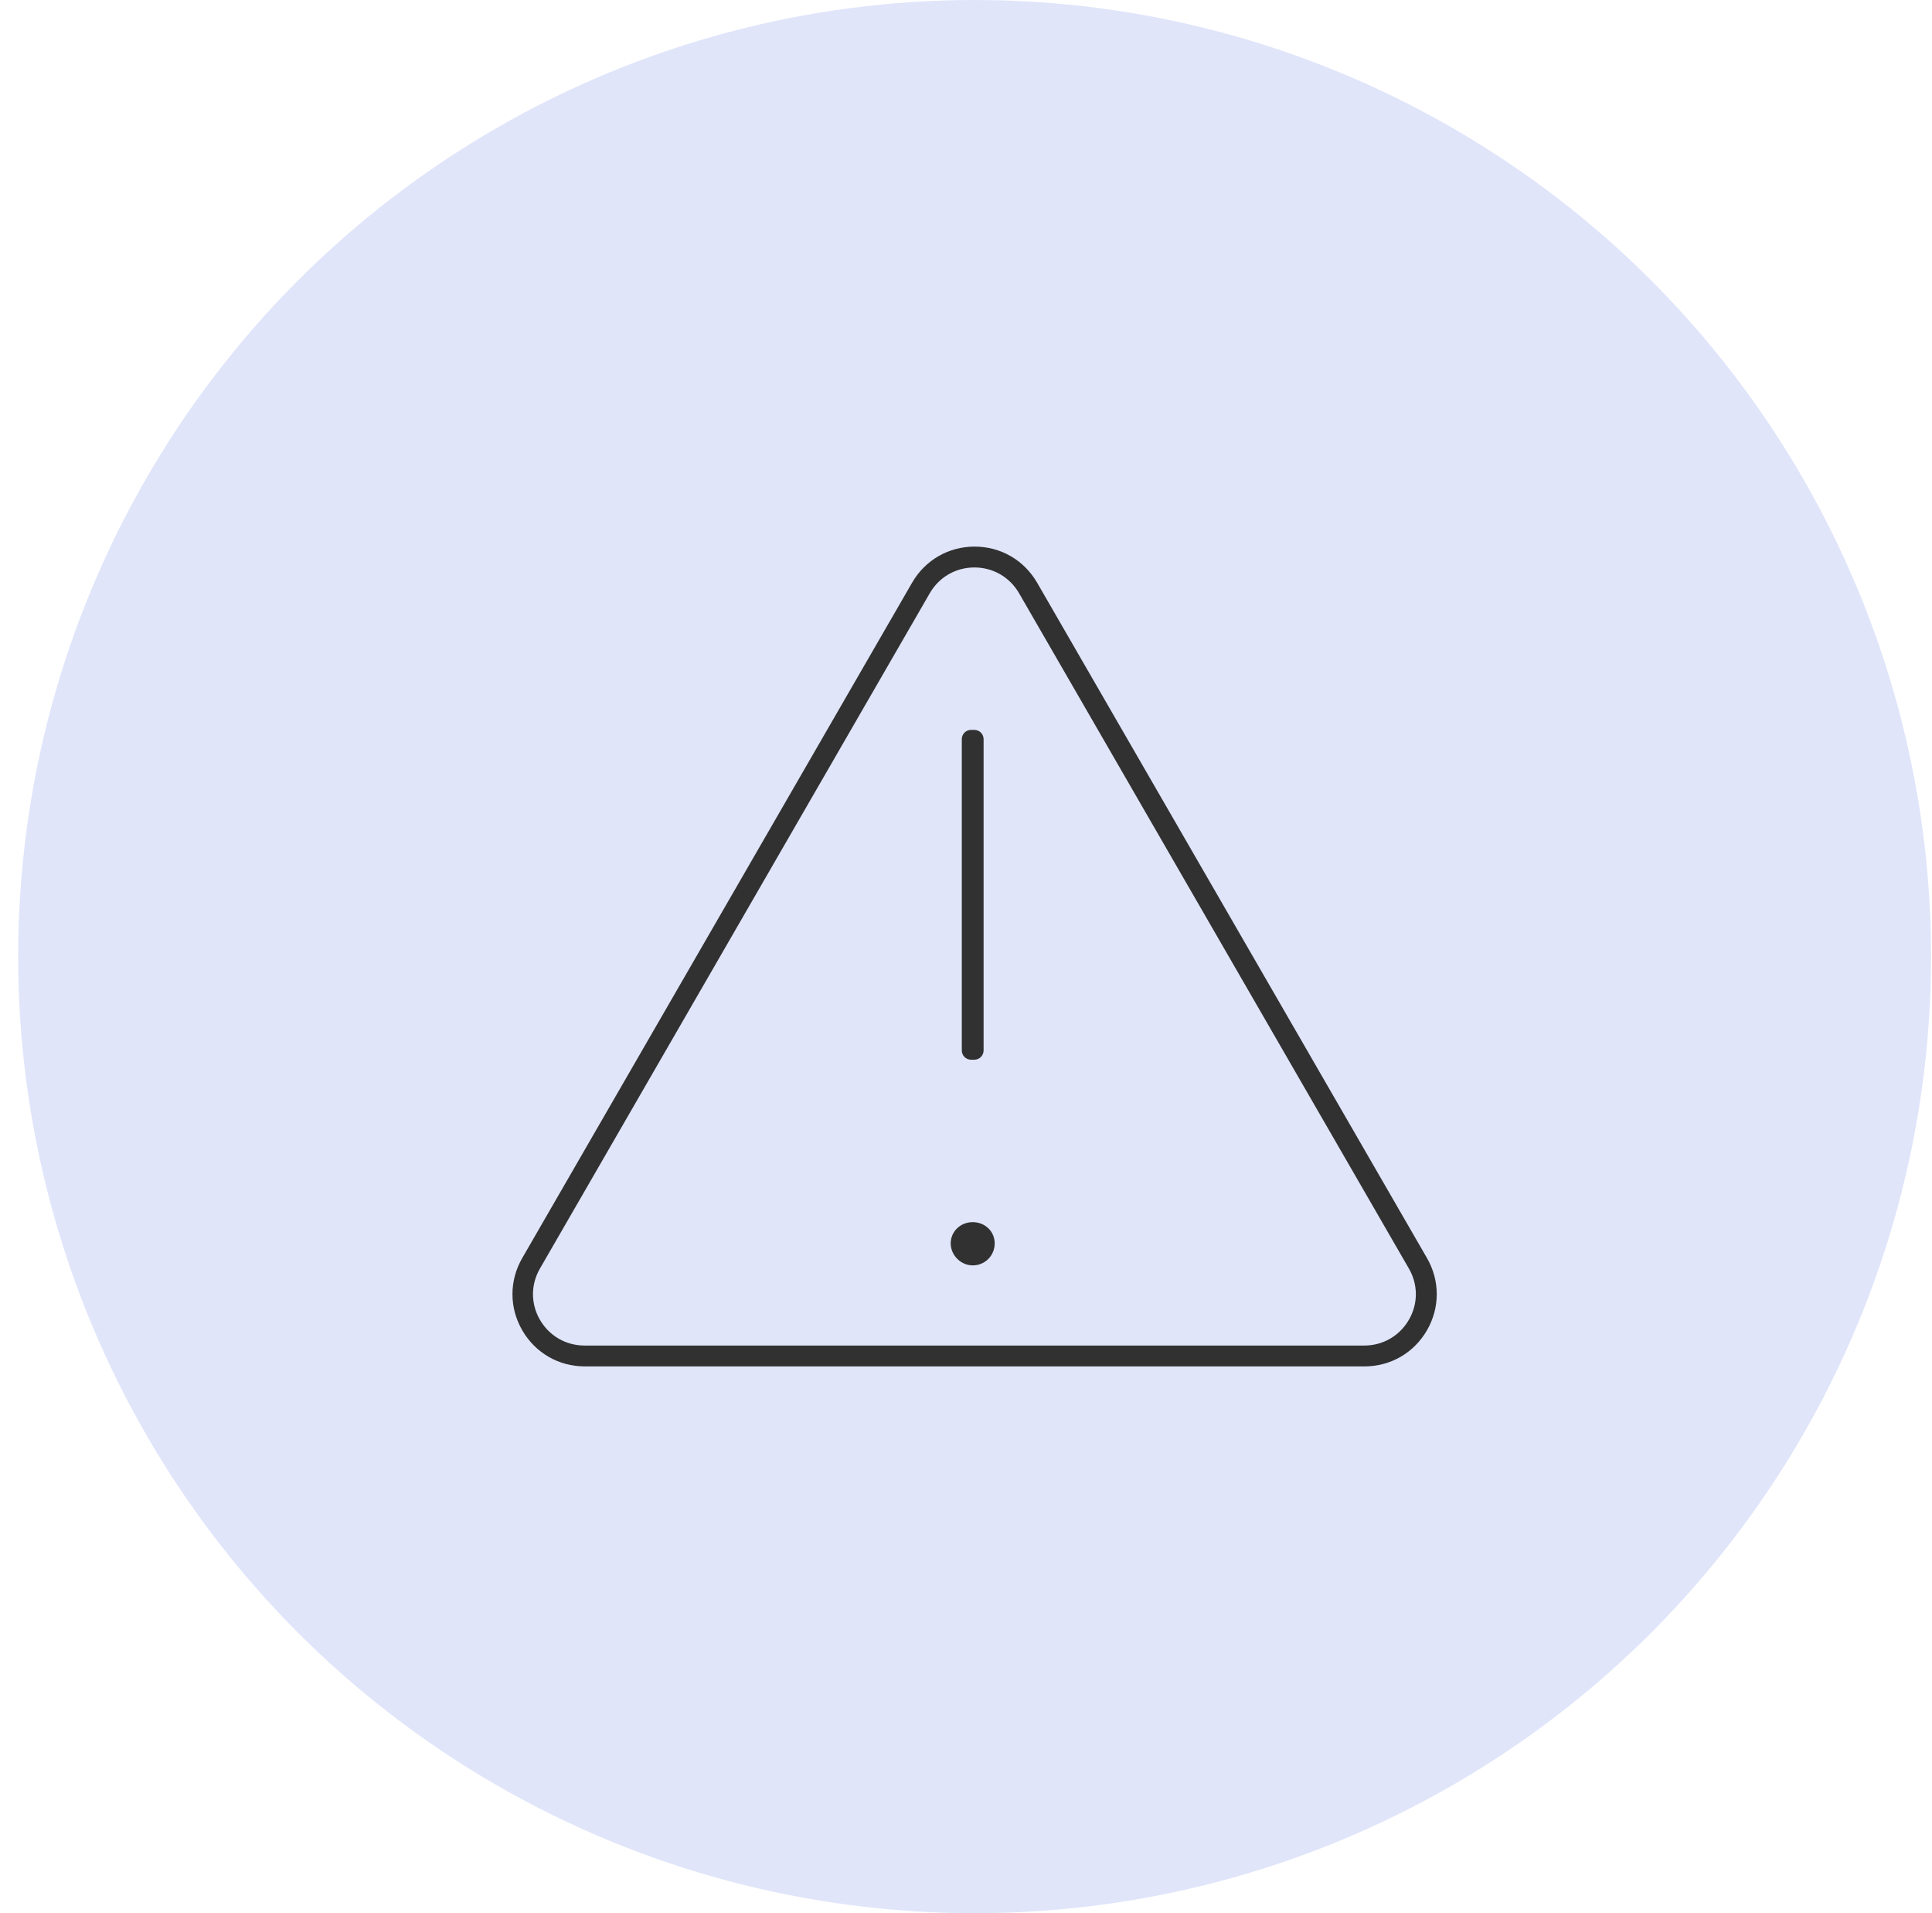 <?xml version="1.0" encoding="UTF-8"?>
<svg id="Layer_1" data-name="Layer 1" xmlns="http://www.w3.org/2000/svg" viewBox="0 0 101 100">
  <defs>
    <style>
      .cls-1 {
        fill: #e0e5fa;
      }

      .cls-2 {
        fill: #313131;
      }
    </style>
  </defs>
  <circle id="Ellipse_5" data-name="Ellipse 5" class="cls-1" cx="50.95" cy="50" r="50"/>
  <g>
    <path class="cls-2" d="M71.32,71.42H30.57c-1.36,0-2.58-.7-3.27-1.89-.68-1.18-.68-2.59,0-3.77l20.38-35.3c.68-1.18,1.9-1.89,3.27-1.89,1.36,0,2.58.7,3.27,1.89l20.38,35.3c.68,1.18.68,2.59,0,3.77-.68,1.18-1.9,1.89-3.27,1.89ZM50.94,29.66c-.97,0-1.84.5-2.33,1.34l-20.38,35.3c-.49.84-.49,1.85,0,2.69.49.84,1.36,1.34,2.33,1.34h40.76c.97,0,1.84-.5,2.33-1.34.49-.84.49-1.85,0-2.69l-20.38-35.3c-.49-.84-1.36-1.34-2.33-1.34Z"/>
    <path class="cls-2" d="M50.85,66.14c-.62,0-1.15-.53-1.15-1.15s.51-1.11,1.15-1.11,1.15.48,1.15,1.11-.5,1.15-1.15,1.15ZM50.77,55.39c-.27,0-.49-.21-.49-.49v-16.26c0-.27.21-.49.49-.49h.16c.27,0,.49.21.49.49v16.26c0,.27-.21.49-.49.49h-.16Z"/>
  </g>
</svg>